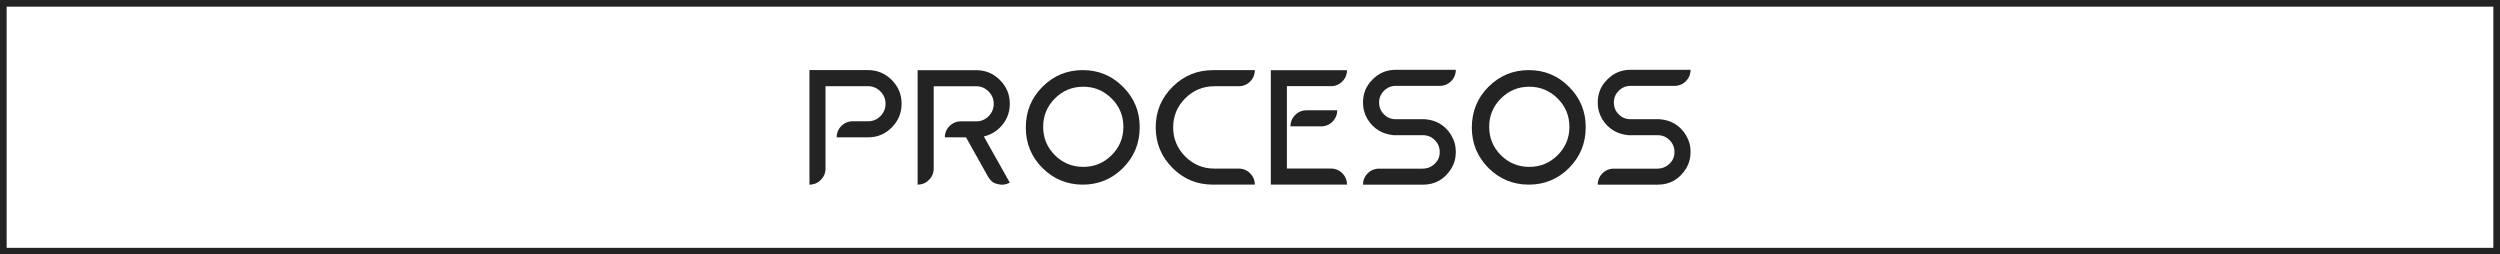 <svg xmlns="http://www.w3.org/2000/svg" xmlns:xlink="http://www.w3.org/1999/xlink" id="Layer_1" x="0px" y="0px" viewBox="0 0 1503 153" style="enable-background:new 0 0 1503 153;" xml:space="preserve"> <style type="text/css"> .st0{fill:#232323;} .st1{fill:none;stroke:#232323;stroke-width:4;stroke-miterlimit:10;} </style> <g> <g> <path class="st0" d="M486.63,42.14h35.22c5.55,0,10.29,1.96,14.26,5.93s5.93,8.71,5.93,14.31c0,5.55-1.96,10.29-5.93,14.26 c-3.92,3.97-8.66,5.93-14.26,5.93H503c0-2.68,0.96-4.98,2.82-6.84s4.16-2.82,6.84-2.82h9.19c2.92,0,5.36-1,7.42-3.06 s3.11-4.55,3.11-7.46s-1.05-5.41-3.11-7.46s-4.5-3.11-7.42-3.11H496.3v49.53c0,2.63-0.96,4.93-2.87,6.84 c-1.87,1.87-4.16,2.82-6.79,2.82V42.14z"></path> <path class="st0" d="M598.52,110.33c-1.67-0.48-3.21-1.91-4.59-4.26l-13.16-23.5h-12.73c0-2.63,0.96-4.93,2.82-6.79 s4.16-2.82,6.84-2.82h9.19c2.92,0,5.36-1,7.42-3.06s3.11-4.59,3.11-7.51s-1.05-5.36-3.11-7.42s-4.5-3.11-7.42-3.11h-25.55v49.53 c0,2.63-0.96,4.93-2.87,6.79c-1.87,1.87-4.16,2.82-6.79,2.82V42.19h35.22c5.55,0,10.29,1.96,14.26,5.93s5.93,8.71,5.93,14.26 c0,5.6-1.96,10.34-5.93,14.31c-2.68,2.63-5.89,4.45-9.67,5.36l15.6,27.75c-1.58,0.81-3.16,1.24-4.74,1.24 C601.49,111.05,600.19,110.81,598.52,110.33z"></path> <path class="st0" d="M626.71,101c-6.65-6.7-10-14.79-10-24.26c0-9.71,3.35-17.9,10-24.55c6.7-6.7,14.79-10.05,24.26-10.05 c9.43,0,17.51,3.35,24.17,10.05c6.7,6.65,10.05,14.74,10.05,24.21c0,9.71-3.35,17.9-10.05,24.6c-6.65,6.65-14.74,10-24.17,10 C641.5,111,633.41,107.65,626.71,101z M668.3,93.3c4.74-4.74,7.08-10.38,7.08-17.04s-2.34-12.35-7.08-17.04 c-4.74-4.74-10.38-7.08-17.04-7.08s-12.35,2.34-17.08,7.08c-4.69,4.69-7.03,10.38-7.03,17.04s2.34,12.3,7.03,17.04 c4.74,4.69,10.43,7.03,17.08,7.03S663.56,97.99,668.3,93.3z"></path> <path class="st0" d="M729.22,111c-9.62,0-17.71-3.35-24.36-10.1c-6.7-6.7-10.05-14.79-10.05-24.31c0-9.71,3.49-17.99,10.48-24.74 c6.65-6.46,14.64-9.67,23.93-9.67h25.17c0,2.68-0.96,4.98-2.82,6.84s-4.16,2.82-6.84,2.82h-14.64c-6.84,0-12.68,2.44-17.51,7.27 s-7.27,10.62-7.27,17.47s2.44,12.68,7.27,17.51s10.67,7.27,17.51,7.27h14.64c2.68,0,4.98,0.96,6.84,2.82s2.82,4.16,2.82,6.79 H729.22z"></path> <path class="st0" d="M764.4,111h-0.38V42.19h45.79c0,2.63-0.96,4.93-2.82,6.79s-4.16,2.82-6.79,2.82h-26.51v49.53h26.51 c2.63,0,4.93,0.96,6.79,2.82s2.82,4.16,2.82,6.84H764.4z M775.84,75.97c0-2.68,0.96-4.98,2.82-6.84s4.16-2.82,6.79-2.82h18.47 c0,2.68-0.96,4.98-2.82,6.84s-4.16,2.82-6.79,2.82H775.84z"></path> <path class="st0" d="M819.44,111c0-2.63,0.96-4.93,2.82-6.79s4.16-2.82,6.84-2.82h26.22c2.54,0,4.79-0.81,6.75-2.49 c2.34-1.96,3.49-4.45,3.49-7.46c0-2.82-0.96-5.22-2.92-7.18s-4.31-2.97-7.08-2.97h-17.66c-6.94-0.67-12.2-3.88-15.74-9.62 c-1.82-3.01-2.73-6.36-2.73-10c0-5.5,1.91-10.14,5.79-13.92c3.83-3.88,8.47-5.79,13.88-5.79h36.13c0,2.68-0.96,4.98-2.82,6.84 s-4.16,2.82-6.79,2.82h-26.51c-2.73,0-5.12,1-7.08,2.97s-2.92,4.31-2.92,7.08c0,2.63,0.86,4.88,2.63,6.75 c1.96,2.15,4.45,3.25,7.37,3.25h17.56c6.99,0.57,12.25,3.78,15.84,9.62v0.05c1.82,3.01,2.73,6.36,2.73,10 c0,3.68-0.91,7.03-2.73,10.05c-4.07,6.41-9.71,9.62-16.94,9.62H819.44z"></path> <path class="st0" d="M894.86,101c-6.65-6.7-10-14.79-10-24.26c0-9.71,3.35-17.9,10-24.55c6.7-6.7,14.79-10.05,24.26-10.05 c9.43,0,17.51,3.35,24.17,10.05c6.7,6.65,10.05,14.74,10.05,24.21c0,9.71-3.35,17.9-10.05,24.6c-6.65,6.65-14.74,10-24.17,10 C909.65,111,901.56,107.65,894.86,101z M936.45,93.3c4.74-4.74,7.08-10.38,7.08-17.04s-2.34-12.35-7.08-17.04 c-4.74-4.74-10.38-7.08-17.04-7.08s-12.35,2.34-17.08,7.08c-4.69,4.69-7.03,10.38-7.03,17.04s2.34,12.3,7.03,17.04 c4.74,4.69,10.43,7.03,17.08,7.03S931.71,97.99,936.45,93.3z"></path> <path class="st0" d="M960.57,111c0-2.63,0.96-4.93,2.82-6.79s4.16-2.82,6.84-2.82h26.22c2.54,0,4.79-0.81,6.75-2.49 c2.34-1.96,3.49-4.45,3.49-7.46c0-2.82-0.96-5.22-2.92-7.18s-4.31-2.97-7.08-2.97h-17.66c-6.94-0.67-12.2-3.88-15.74-9.62 c-1.82-3.01-2.73-6.36-2.73-10c0-5.5,1.91-10.14,5.79-13.92c3.83-3.88,8.47-5.79,13.88-5.79h36.13c0,2.68-0.96,4.98-2.82,6.84 s-4.16,2.82-6.79,2.82h-26.51c-2.73,0-5.12,1-7.08,2.97s-2.92,4.31-2.92,7.08c0,2.63,0.86,4.88,2.63,6.75 c1.96,2.15,4.45,3.25,7.37,3.25h17.56c6.99,0.57,12.25,3.78,15.84,9.62v0.05c1.82,3.01,2.73,6.36,2.73,10 c0,3.68-0.91,7.03-2.73,10.05c-4.07,6.41-9.71,9.62-16.94,9.62H960.57z"></path> </g> <rect x="2" y="2" class="st1" width="1499" height="149"></rect> </g> </svg>